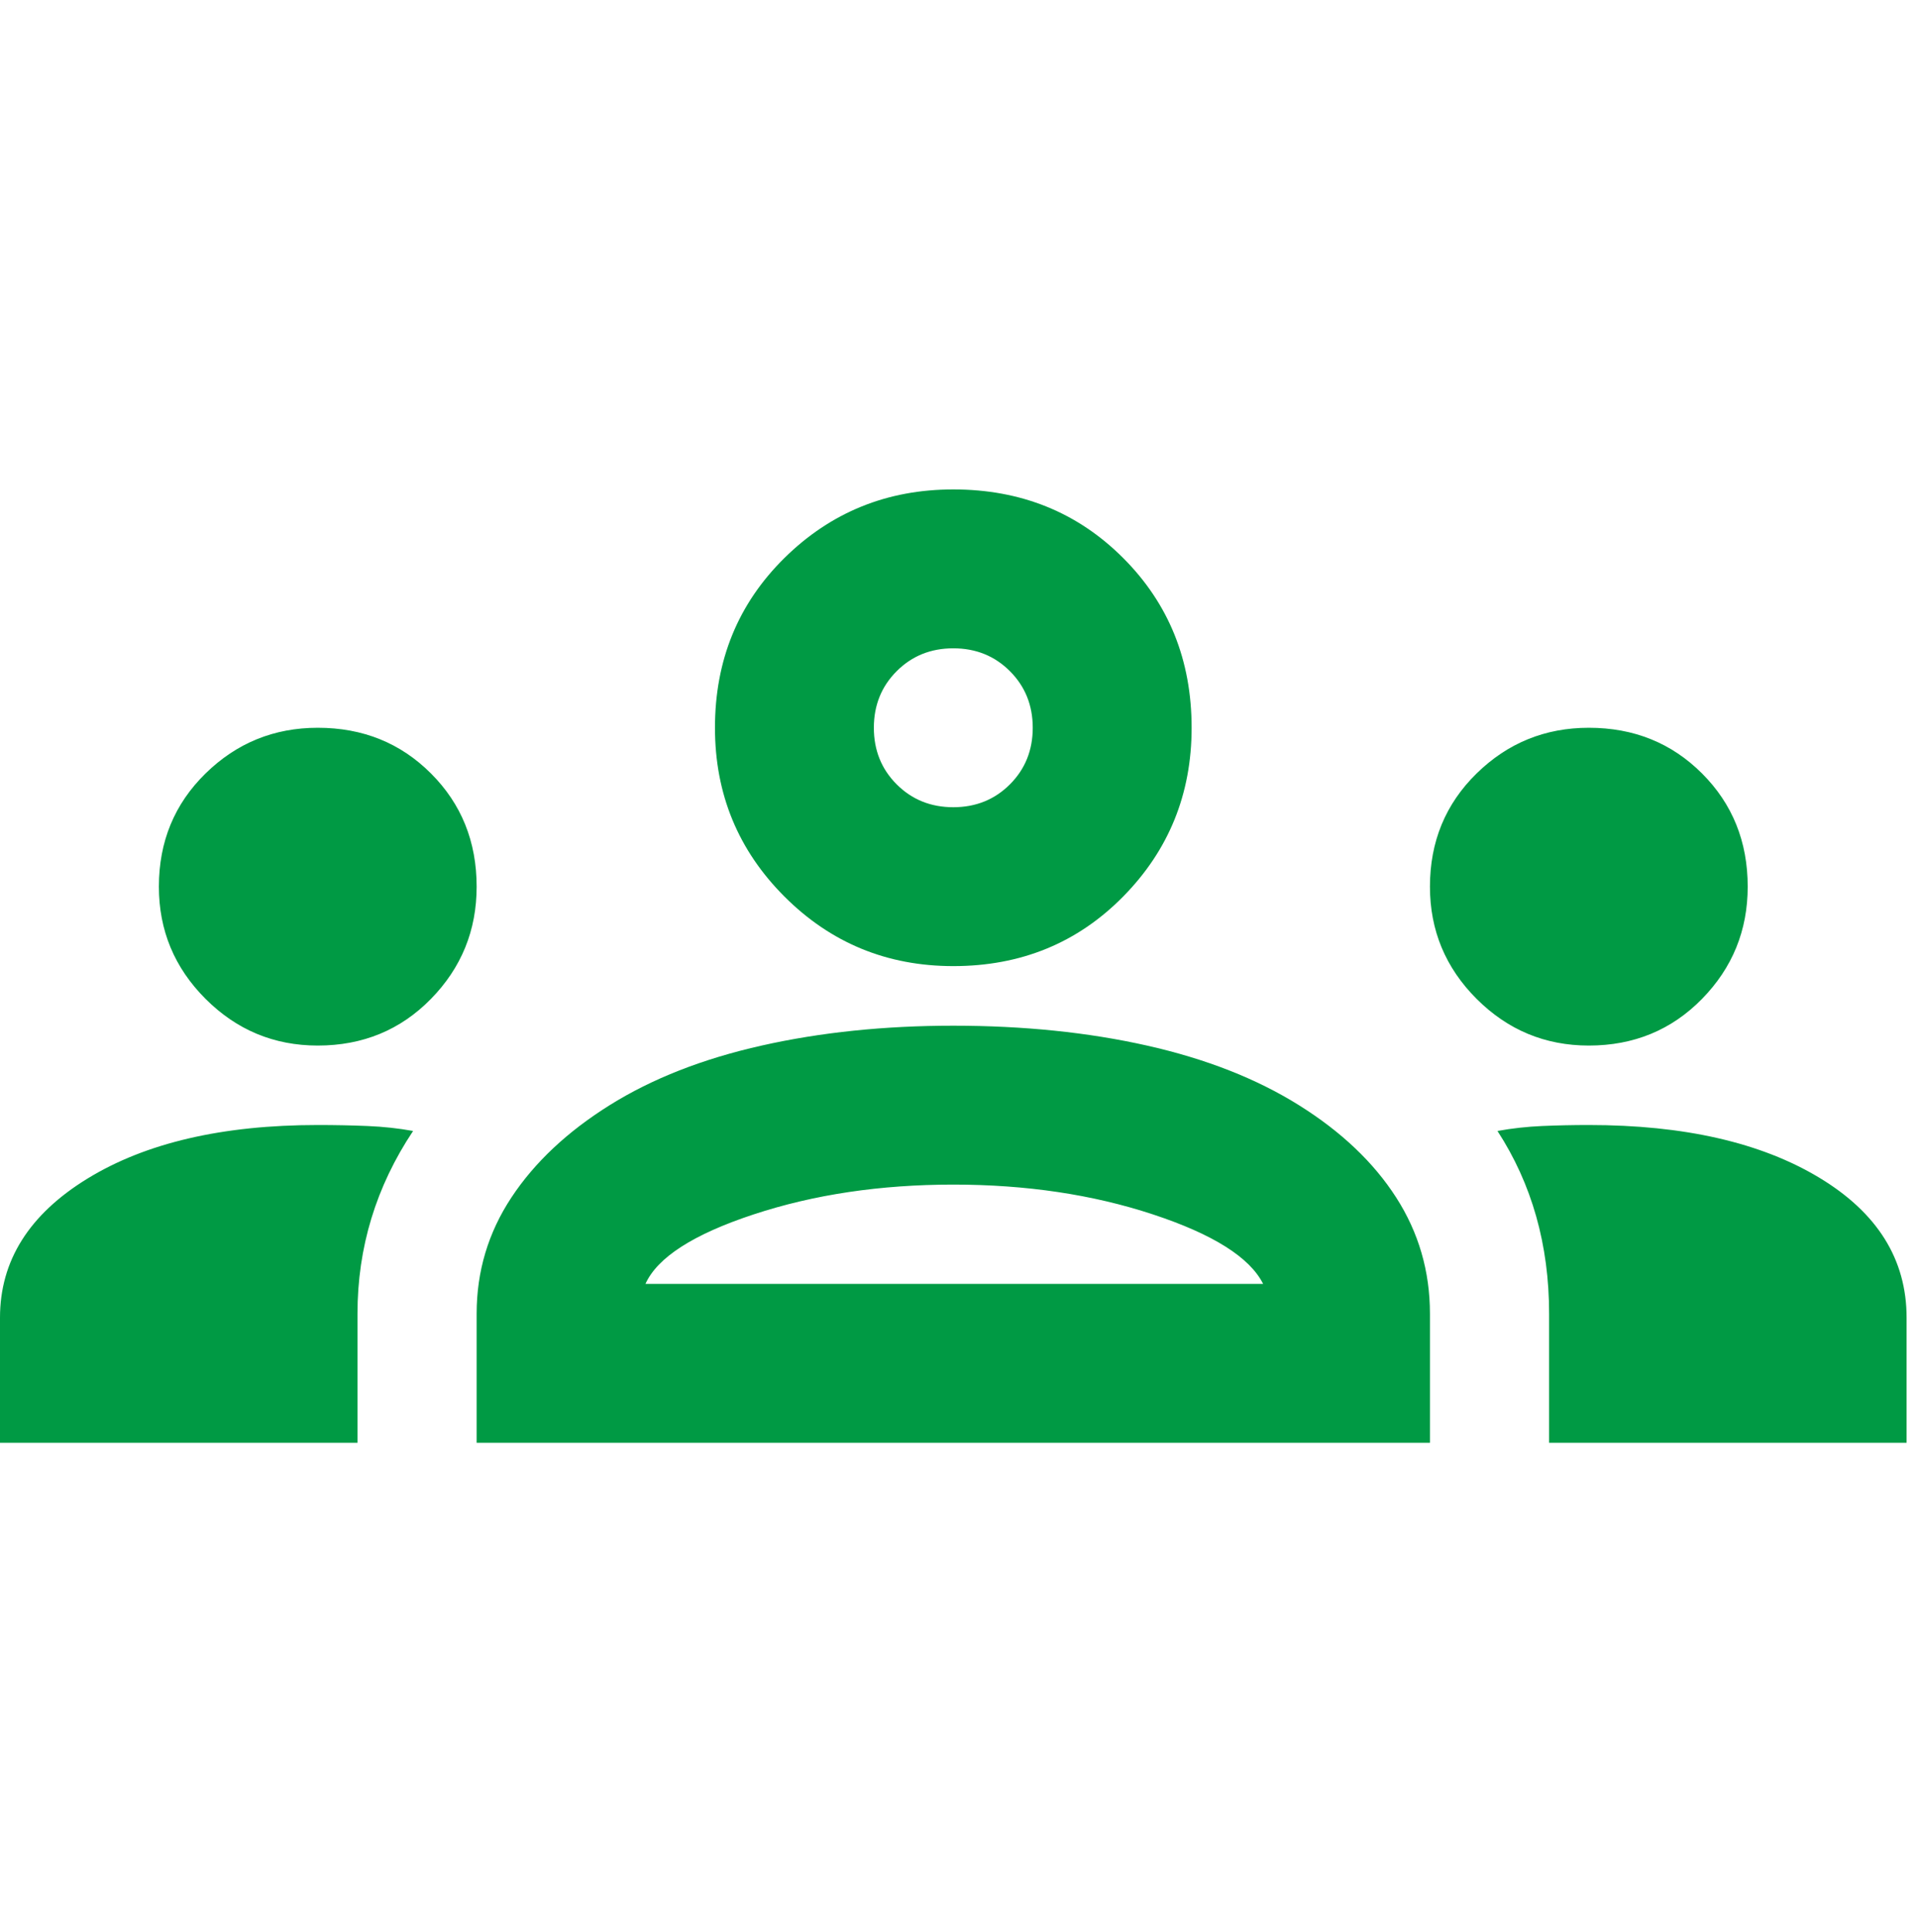 <svg width="141" height="142" viewBox="0 0 141 142" fill="none" xmlns="http://www.w3.org/2000/svg">
<g clip-path="url(#clip0_1906_17828)">
<path d="M0 106.056V96.858C0 92.673 2.141 89.266 6.424 86.638C10.707 84.01 16.352 82.696 23.36 82.696C24.626 82.696 25.842 82.72 27.01 82.769C28.178 82.818 29.298 82.939 30.368 83.134C29.006 85.178 27.984 87.319 27.302 89.558C26.621 91.797 26.28 94.133 26.28 96.566V106.056H0ZM35.04 106.056V96.566C35.04 93.451 35.892 90.604 37.595 88.025C39.299 85.446 41.708 83.183 44.822 81.236C47.937 79.289 51.66 77.829 55.992 76.856C60.323 75.883 65.019 75.396 70.081 75.396C75.239 75.396 79.984 75.883 84.316 76.856C88.647 77.829 92.37 79.289 95.485 81.236C98.6 83.183 100.984 85.446 102.639 88.025C104.294 90.604 105.121 93.451 105.121 96.566V106.056H35.04ZM113.881 106.056V96.566C113.881 94.035 113.565 91.651 112.932 89.412C112.299 87.173 111.35 85.081 110.085 83.134C111.156 82.939 112.251 82.818 113.37 82.769C114.489 82.72 115.633 82.696 116.801 82.696C123.809 82.696 129.455 83.986 133.737 86.565C138.02 89.144 140.161 92.575 140.161 96.858V106.056H113.881ZM47.45 94.376H92.857C91.883 92.429 89.183 90.726 84.754 89.266C80.325 87.806 75.434 87.076 70.081 87.076C64.727 87.076 59.836 87.806 55.407 89.266C50.979 90.726 48.326 92.429 47.45 94.376ZM23.36 76.856C20.148 76.856 17.398 75.712 15.111 73.425C12.824 71.138 11.68 68.388 11.68 65.176C11.68 61.867 12.824 59.093 15.111 56.854C17.398 54.615 20.148 53.496 23.36 53.496C26.67 53.496 29.444 54.615 31.682 56.854C33.921 59.093 35.04 61.867 35.04 65.176C35.04 68.388 33.921 71.138 31.682 73.425C29.444 75.712 26.67 76.856 23.36 76.856ZM116.801 76.856C113.589 76.856 110.839 75.712 108.552 73.425C106.265 71.138 105.121 68.388 105.121 65.176C105.121 61.867 106.265 59.093 108.552 56.854C110.839 54.615 113.589 53.496 116.801 53.496C120.11 53.496 122.884 54.615 125.123 56.854C127.362 59.093 128.481 61.867 128.481 65.176C128.481 68.388 127.362 71.138 125.123 73.425C122.884 75.712 120.11 76.856 116.801 76.856ZM70.081 71.016C65.214 71.016 61.077 69.313 57.67 65.906C54.264 62.499 52.56 58.362 52.56 53.496C52.56 48.532 54.264 44.371 57.67 41.013C61.077 37.655 65.214 35.976 70.081 35.976C75.045 35.976 79.206 37.655 82.564 41.013C85.922 44.371 87.601 48.532 87.601 53.496C87.601 58.362 85.922 62.499 82.564 65.906C79.206 69.313 75.045 71.016 70.081 71.016ZM70.081 59.336C71.735 59.336 73.122 58.776 74.242 57.657C75.361 56.537 75.921 55.15 75.921 53.496C75.921 51.841 75.361 50.454 74.242 49.335C73.122 48.215 71.735 47.656 70.081 47.656C68.426 47.656 67.039 48.215 65.92 49.335C64.8 50.454 64.241 51.841 64.241 53.496C64.241 55.15 64.8 56.537 65.92 57.657C67.039 58.776 68.426 59.336 70.081 59.336Z" fill="#009A44"/>
</g>
<defs>
<clipPath id="clip0_1906_17828">
<rect width="140.161" height="140.161" fill="white" transform="translate(0 0.936)"/>
</clipPath>
</defs>
</svg>
